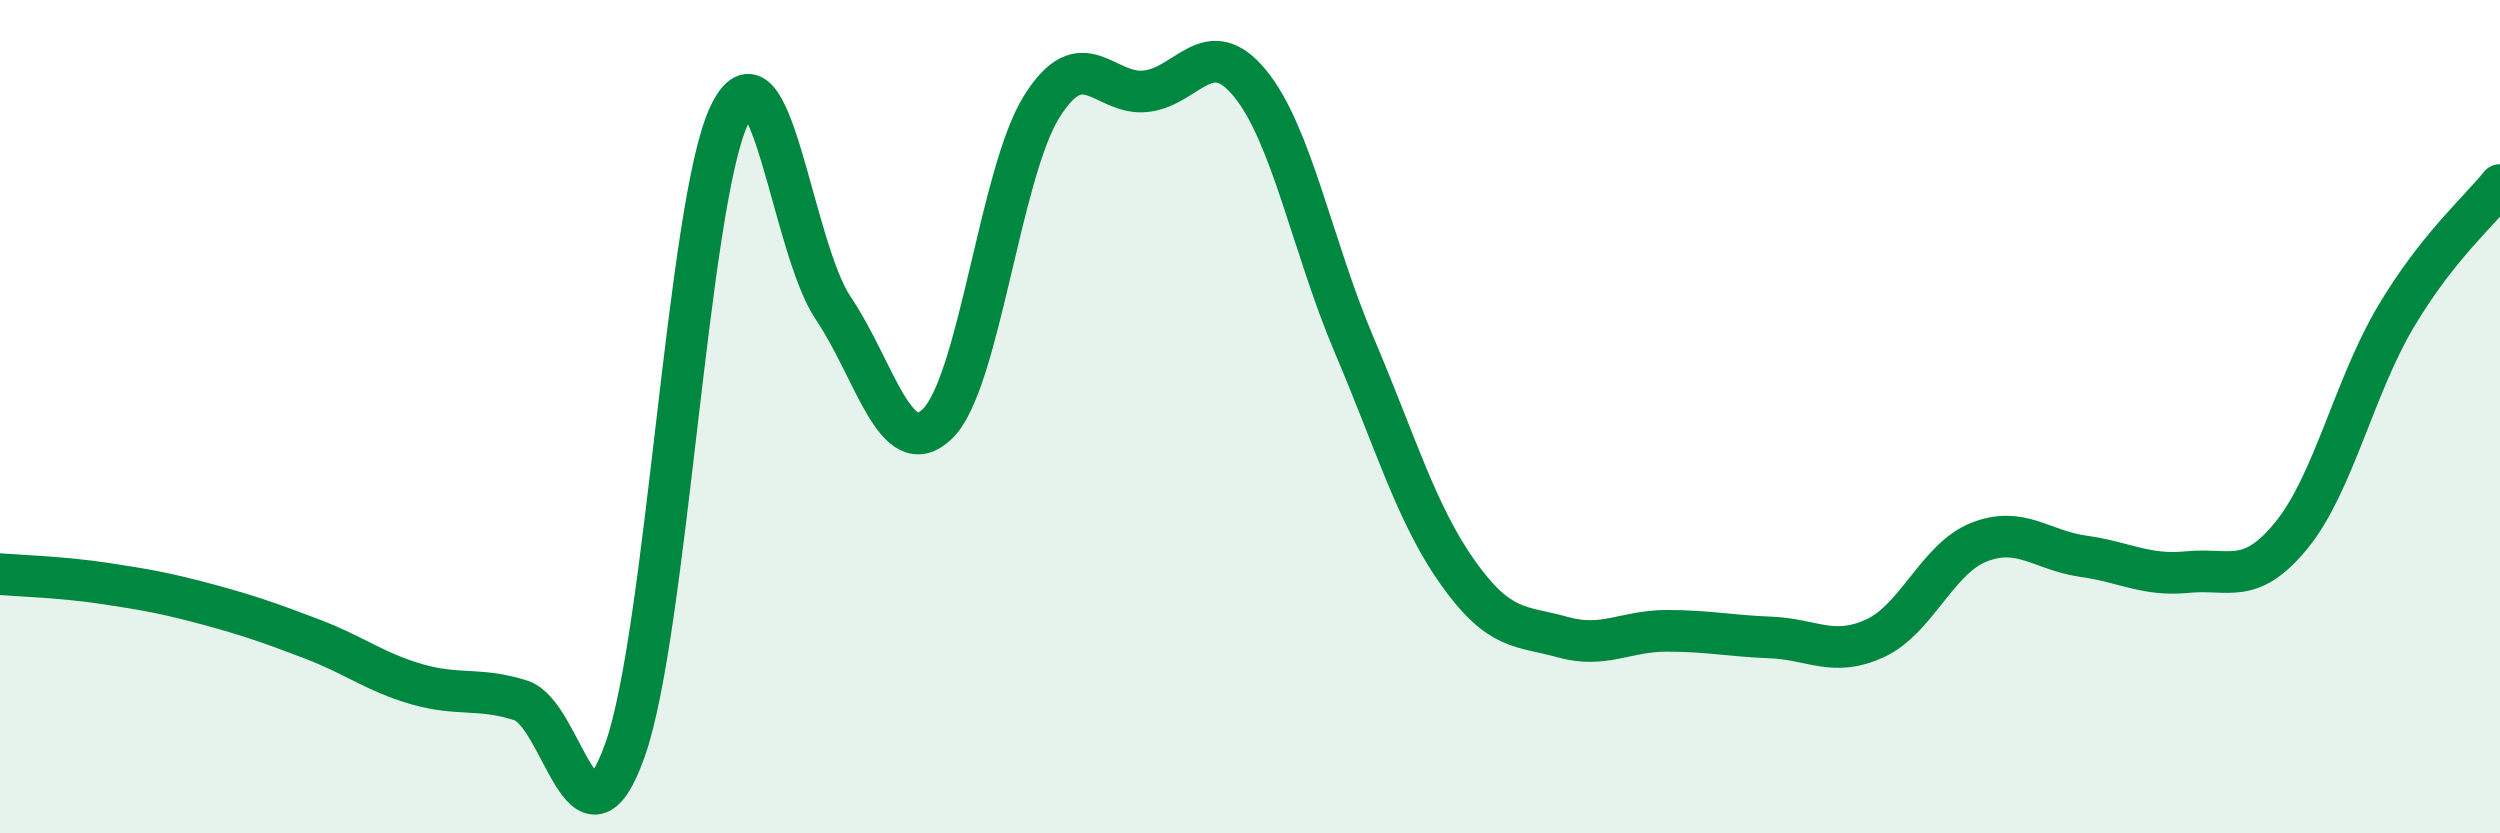 
    <svg width="60" height="20" viewBox="0 0 60 20" xmlns="http://www.w3.org/2000/svg">
      <path
        d="M 0,13.78 C 0.5,13.82 1.5,13.85 2.5,14 C 3.5,14.15 4,14.24 5,14.51 C 6,14.78 6.5,14.96 7.5,15.34 C 8.5,15.72 9,16.13 10,16.42 C 11,16.71 11.5,16.49 12.5,16.81 C 13.5,17.13 14,20.81 15,18 C 16,15.19 16.5,4.89 17.5,2.77 C 18.5,0.65 19,5.92 20,7.4 C 21,8.88 21.5,11.14 22.5,10.17 C 23.5,9.2 24,4.16 25,2.56 C 26,0.96 26.5,2.3 27.5,2.19 C 28.5,2.08 29,0.78 30,2 C 31,3.22 31.5,5.93 32.5,8.28 C 33.5,10.63 34,12.36 35,13.76 C 36,15.16 36.5,15.01 37.5,15.29 C 38.5,15.57 39,15.14 40,15.14 C 41,15.14 41.5,15.26 42.5,15.3 C 43.5,15.34 44,15.78 45,15.32 C 46,14.86 46.5,13.4 47.5,13.01 C 48.5,12.62 49,13.21 50,13.35 C 51,13.49 51.5,13.83 52.5,13.73 C 53.5,13.63 54,14.07 55,12.84 C 56,11.61 56.5,9.28 57.5,7.6 C 58.5,5.92 59.5,5.07 60,4.44L60 20L0 20Z"
        fill="#008740"
        opacity="0.1"
        stroke-linecap="round"
        stroke-linejoin="round"
      />
      <path
        d="M 0,13.78 C 0.5,13.82 1.5,13.85 2.5,14 C 3.5,14.15 4,14.24 5,14.51 C 6,14.78 6.5,14.96 7.5,15.34 C 8.5,15.72 9,16.13 10,16.42 C 11,16.71 11.5,16.49 12.5,16.81 C 13.5,17.13 14,20.81 15,18 C 16,15.19 16.5,4.89 17.5,2.77 C 18.5,0.65 19,5.92 20,7.4 C 21,8.88 21.5,11.14 22.5,10.17 C 23.5,9.2 24,4.16 25,2.56 C 26,0.96 26.5,2.3 27.5,2.19 C 28.5,2.08 29,0.78 30,2 C 31,3.22 31.5,5.93 32.5,8.28 C 33.5,10.63 34,12.36 35,13.76 C 36,15.16 36.5,15.01 37.5,15.29 C 38.5,15.57 39,15.14 40,15.14 C 41,15.14 41.5,15.26 42.5,15.3 C 43.5,15.34 44,15.78 45,15.32 C 46,14.86 46.5,13.4 47.5,13.01 C 48.5,12.62 49,13.21 50,13.35 C 51,13.49 51.5,13.83 52.5,13.73 C 53.5,13.63 54,14.07 55,12.84 C 56,11.61 56.5,9.28 57.5,7.6 C 58.5,5.92 59.5,5.07 60,4.44"
        stroke="#008740"
        stroke-width="1"
        fill="none"
        stroke-linecap="round"
        stroke-linejoin="round"
      />
    </svg>
  